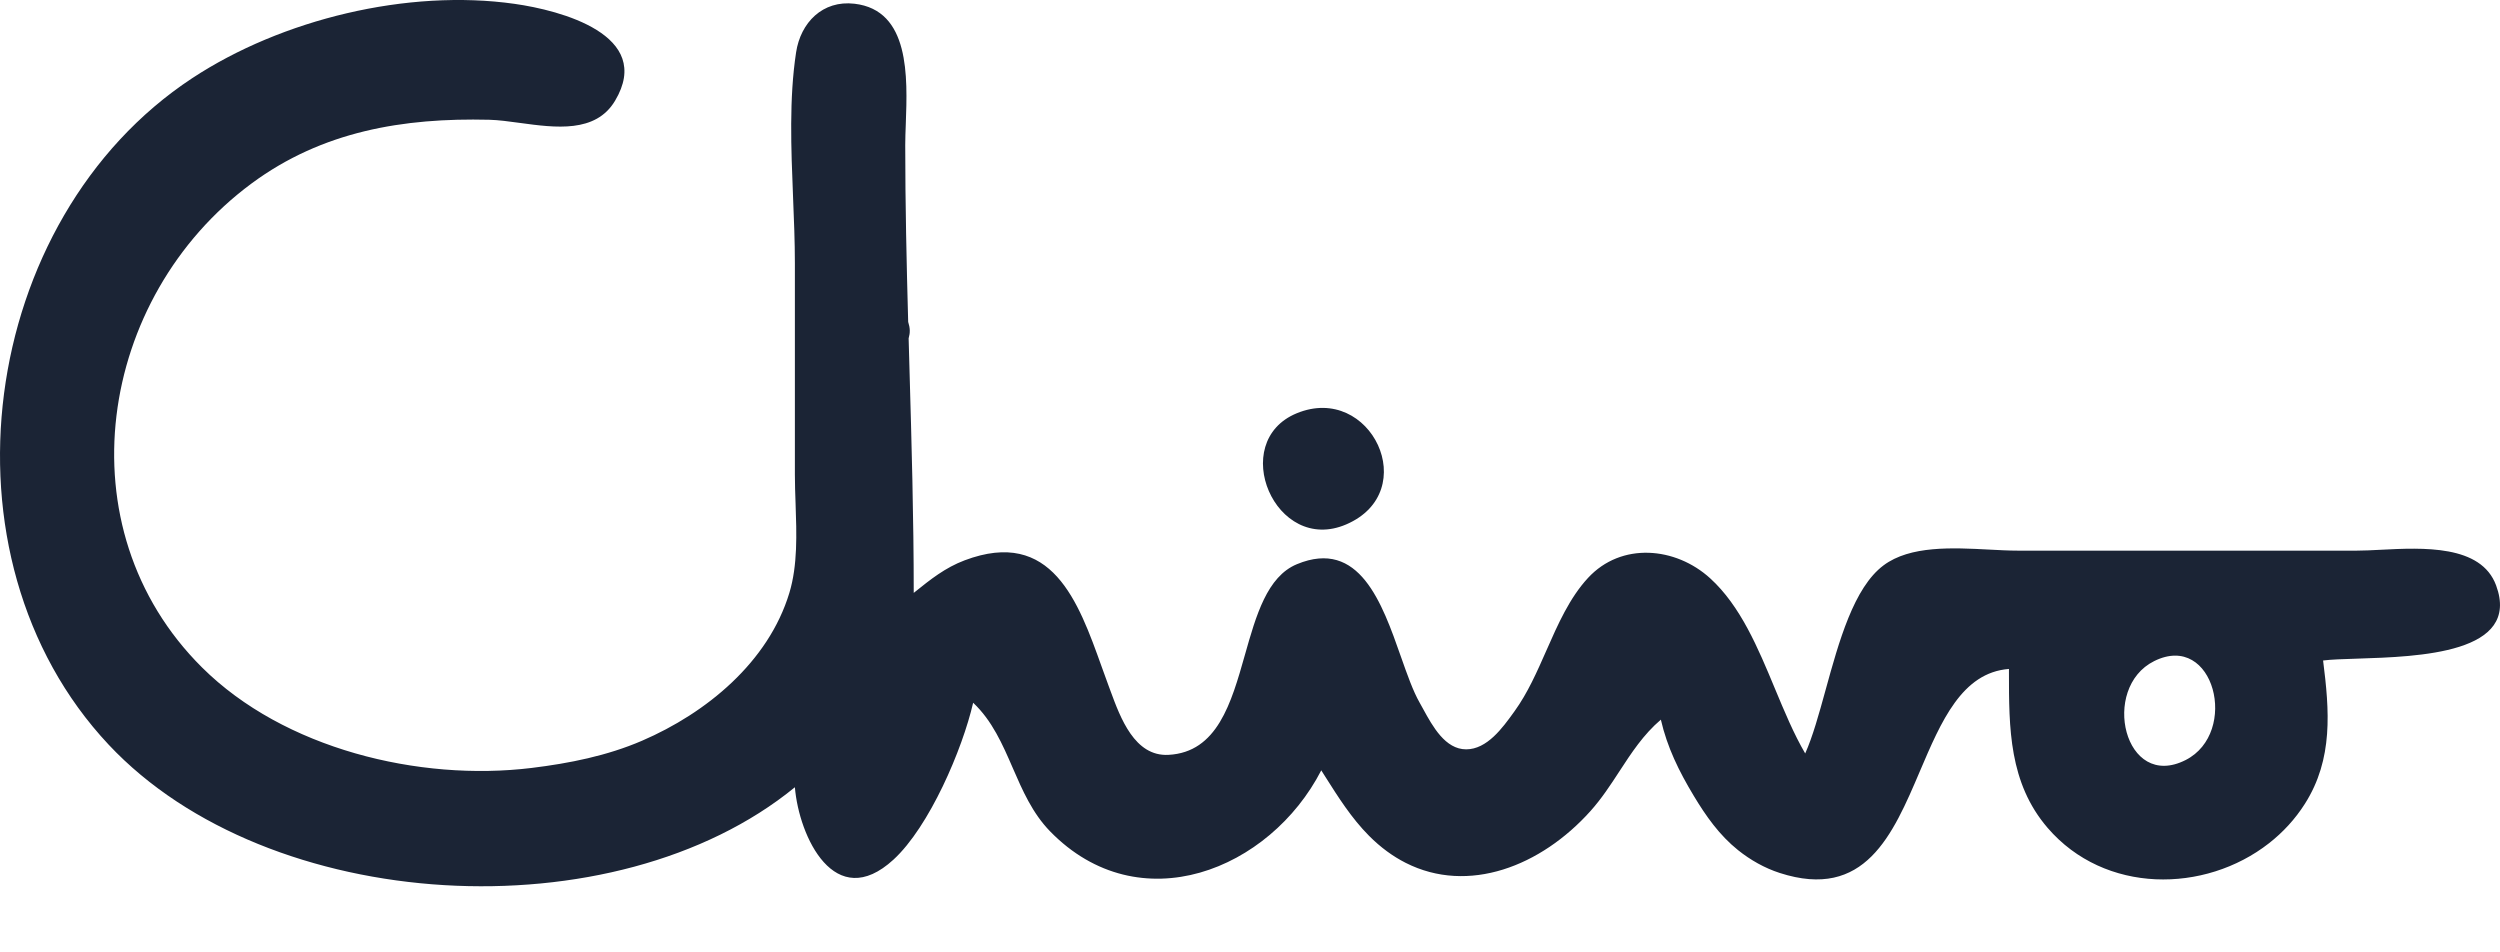 <svg width="126" height="48" viewBox="0 0 126 48" fill="none" xmlns="http://www.w3.org/2000/svg">
<g id="Chivo-White-HiRes 4">
<path id="Vector" fill-rule="evenodd" clip-rule="evenodd" d="M40.062 39.677C40.268 42.172 42.079 46.032 45.03 43.326C46.839 41.666 48.506 37.768 49.047 35.418C50.01 36.327 50.525 37.512 51.042 38.703C51.536 39.84 52.032 40.982 52.922 41.897C57.428 46.525 64.007 43.85 66.592 38.825L66.687 38.976L66.789 39.137C67.451 40.183 68.118 41.237 68.996 42.121C69.583 42.712 70.206 43.164 70.849 43.489C74.004 45.086 77.665 43.66 80.161 40.876C80.722 40.249 81.171 39.562 81.615 38.88C82.223 37.947 82.826 37.022 83.707 36.27C84.029 37.67 84.618 38.865 85.362 40.103C85.976 41.125 86.657 42.094 87.598 42.847C88.221 43.345 88.937 43.751 89.698 43.997C93.988 45.385 95.392 42.088 96.765 38.864C97.833 36.358 98.881 33.897 101.251 33.715V33.886C101.251 36.686 101.25 39.459 103.202 41.727C106.075 45.066 111.118 45.034 114.357 42.5C115.058 41.952 115.675 41.286 116.166 40.512C117.605 38.249 117.402 35.806 117.084 33.289C117.492 33.237 118.092 33.218 118.792 33.196C121.931 33.096 127.069 32.932 125.803 29.502C125.046 27.45 122.117 27.6 119.978 27.709C119.543 27.731 119.14 27.752 118.796 27.752H101.679C101.241 27.752 100.755 27.726 100.246 27.699C98.412 27.603 96.272 27.49 94.931 28.494C93.432 29.614 92.682 32.333 92.01 34.774C91.676 35.986 91.36 37.129 90.982 37.974C90.407 36.99 89.936 35.857 89.457 34.708C88.602 32.651 87.725 30.543 86.194 29.148C84.45 27.559 81.716 27.31 80.036 29.127C79.108 30.13 78.523 31.456 77.938 32.785C77.466 33.857 76.994 34.93 76.339 35.837L76.29 35.905C75.733 36.678 74.949 37.767 73.894 37.767C72.841 37.767 72.204 36.605 71.73 35.739C71.668 35.625 71.608 35.516 71.551 35.416C71.215 34.827 70.922 33.993 70.607 33.099C69.656 30.391 68.51 27.131 65.365 28.435C63.862 29.058 63.307 31.017 62.744 33.005C62.055 35.438 61.353 37.916 58.889 38.045C57.186 38.135 56.467 36.177 55.971 34.828C55.938 34.738 55.906 34.65 55.874 34.566C55.757 34.254 55.642 33.931 55.524 33.603C54.349 30.319 53.013 26.587 48.622 28.239C47.636 28.61 46.894 29.205 46.088 29.853L46.052 29.881C46.052 26.107 45.945 22.355 45.838 18.602C45.824 18.086 45.809 17.571 45.795 17.056C45.879 16.756 45.871 16.538 45.772 16.223C45.691 13.259 45.624 10.291 45.624 7.308C45.624 6.991 45.638 6.633 45.652 6.25C45.739 3.866 45.863 0.513 43.066 0.188C41.458 0.001 40.351 1.14 40.123 2.64C39.769 4.967 39.871 7.478 39.97 9.933C40.016 11.065 40.062 12.186 40.062 13.271V23.919C40.062 24.392 40.079 24.883 40.097 25.382C40.15 26.898 40.206 28.485 39.784 29.881C38.727 33.374 35.602 35.934 32.359 37.333C30.597 38.093 28.696 38.471 26.797 38.704C21.113 39.399 14.3 37.733 10.183 33.64C3.106 26.606 4.927 14.979 12.676 9.249C16.249 6.606 20.335 5.931 24.657 6.036C25.125 6.048 25.655 6.12 26.208 6.196C27.993 6.439 30.02 6.716 30.997 5.081C32.986 1.752 28.227 0.52 25.941 0.195C20.555 -0.571 14.198 0.968 9.681 3.945C-1.081 11.036 -3.429 28.04 5.476 37.531C13.537 46.123 30.983 47.103 40.062 39.677ZM108.571 33.319C105.844 34.674 107.069 39.874 110.157 38.305C112.867 36.927 111.601 31.813 108.571 33.319Z" fill="#1B2435"/>
<path id="Vector_2" d="M65.355 20.829C61.868 22.267 64.261 27.975 67.852 26.429C71.699 24.772 69.093 19.287 65.355 20.829Z" fill="#1B2435"/>
</g>
</svg>
